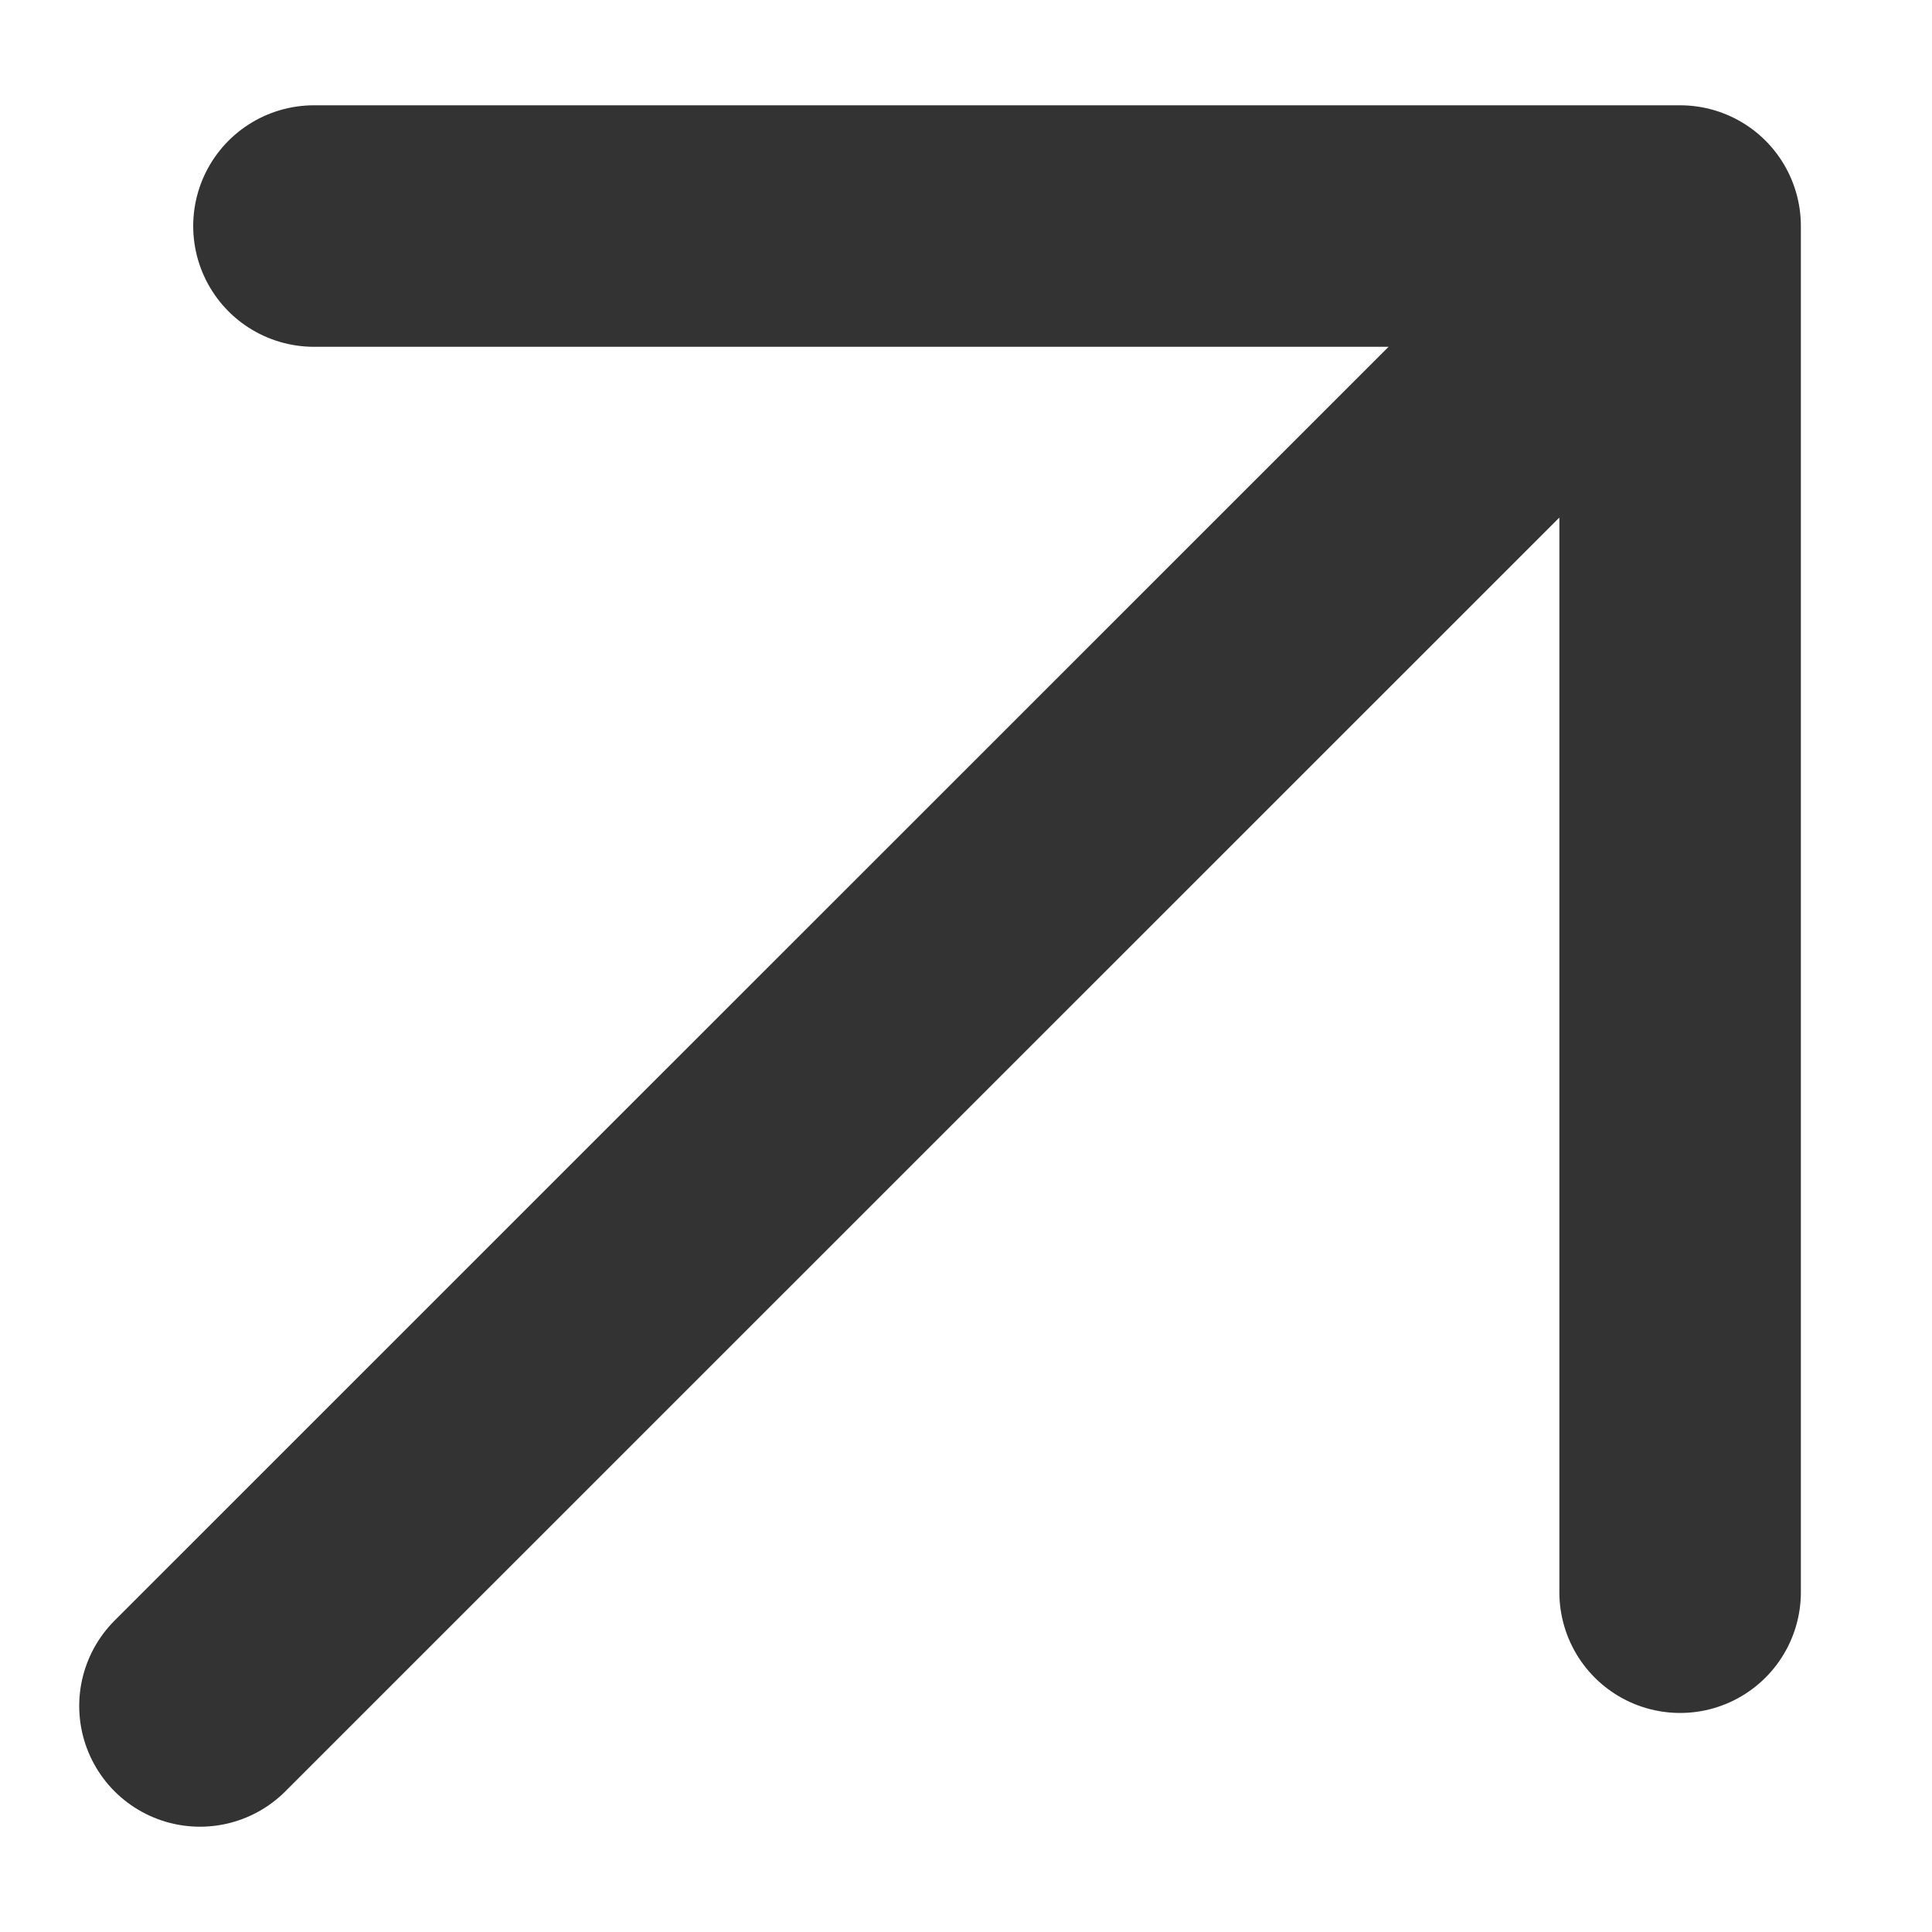 <?xml version="1.0" encoding="utf-8"?>
<svg xmlns="http://www.w3.org/2000/svg" fill="none" height="8" viewBox="0 0 8 8" width="8">
<path d="M1.3 0.936H6.957V6.593M6.564 1.329L0.828 7.064" id="Vector" stroke="black" stroke-linecap="round" stroke-linejoin="round" stroke-opacity="0.8"/>
</svg>